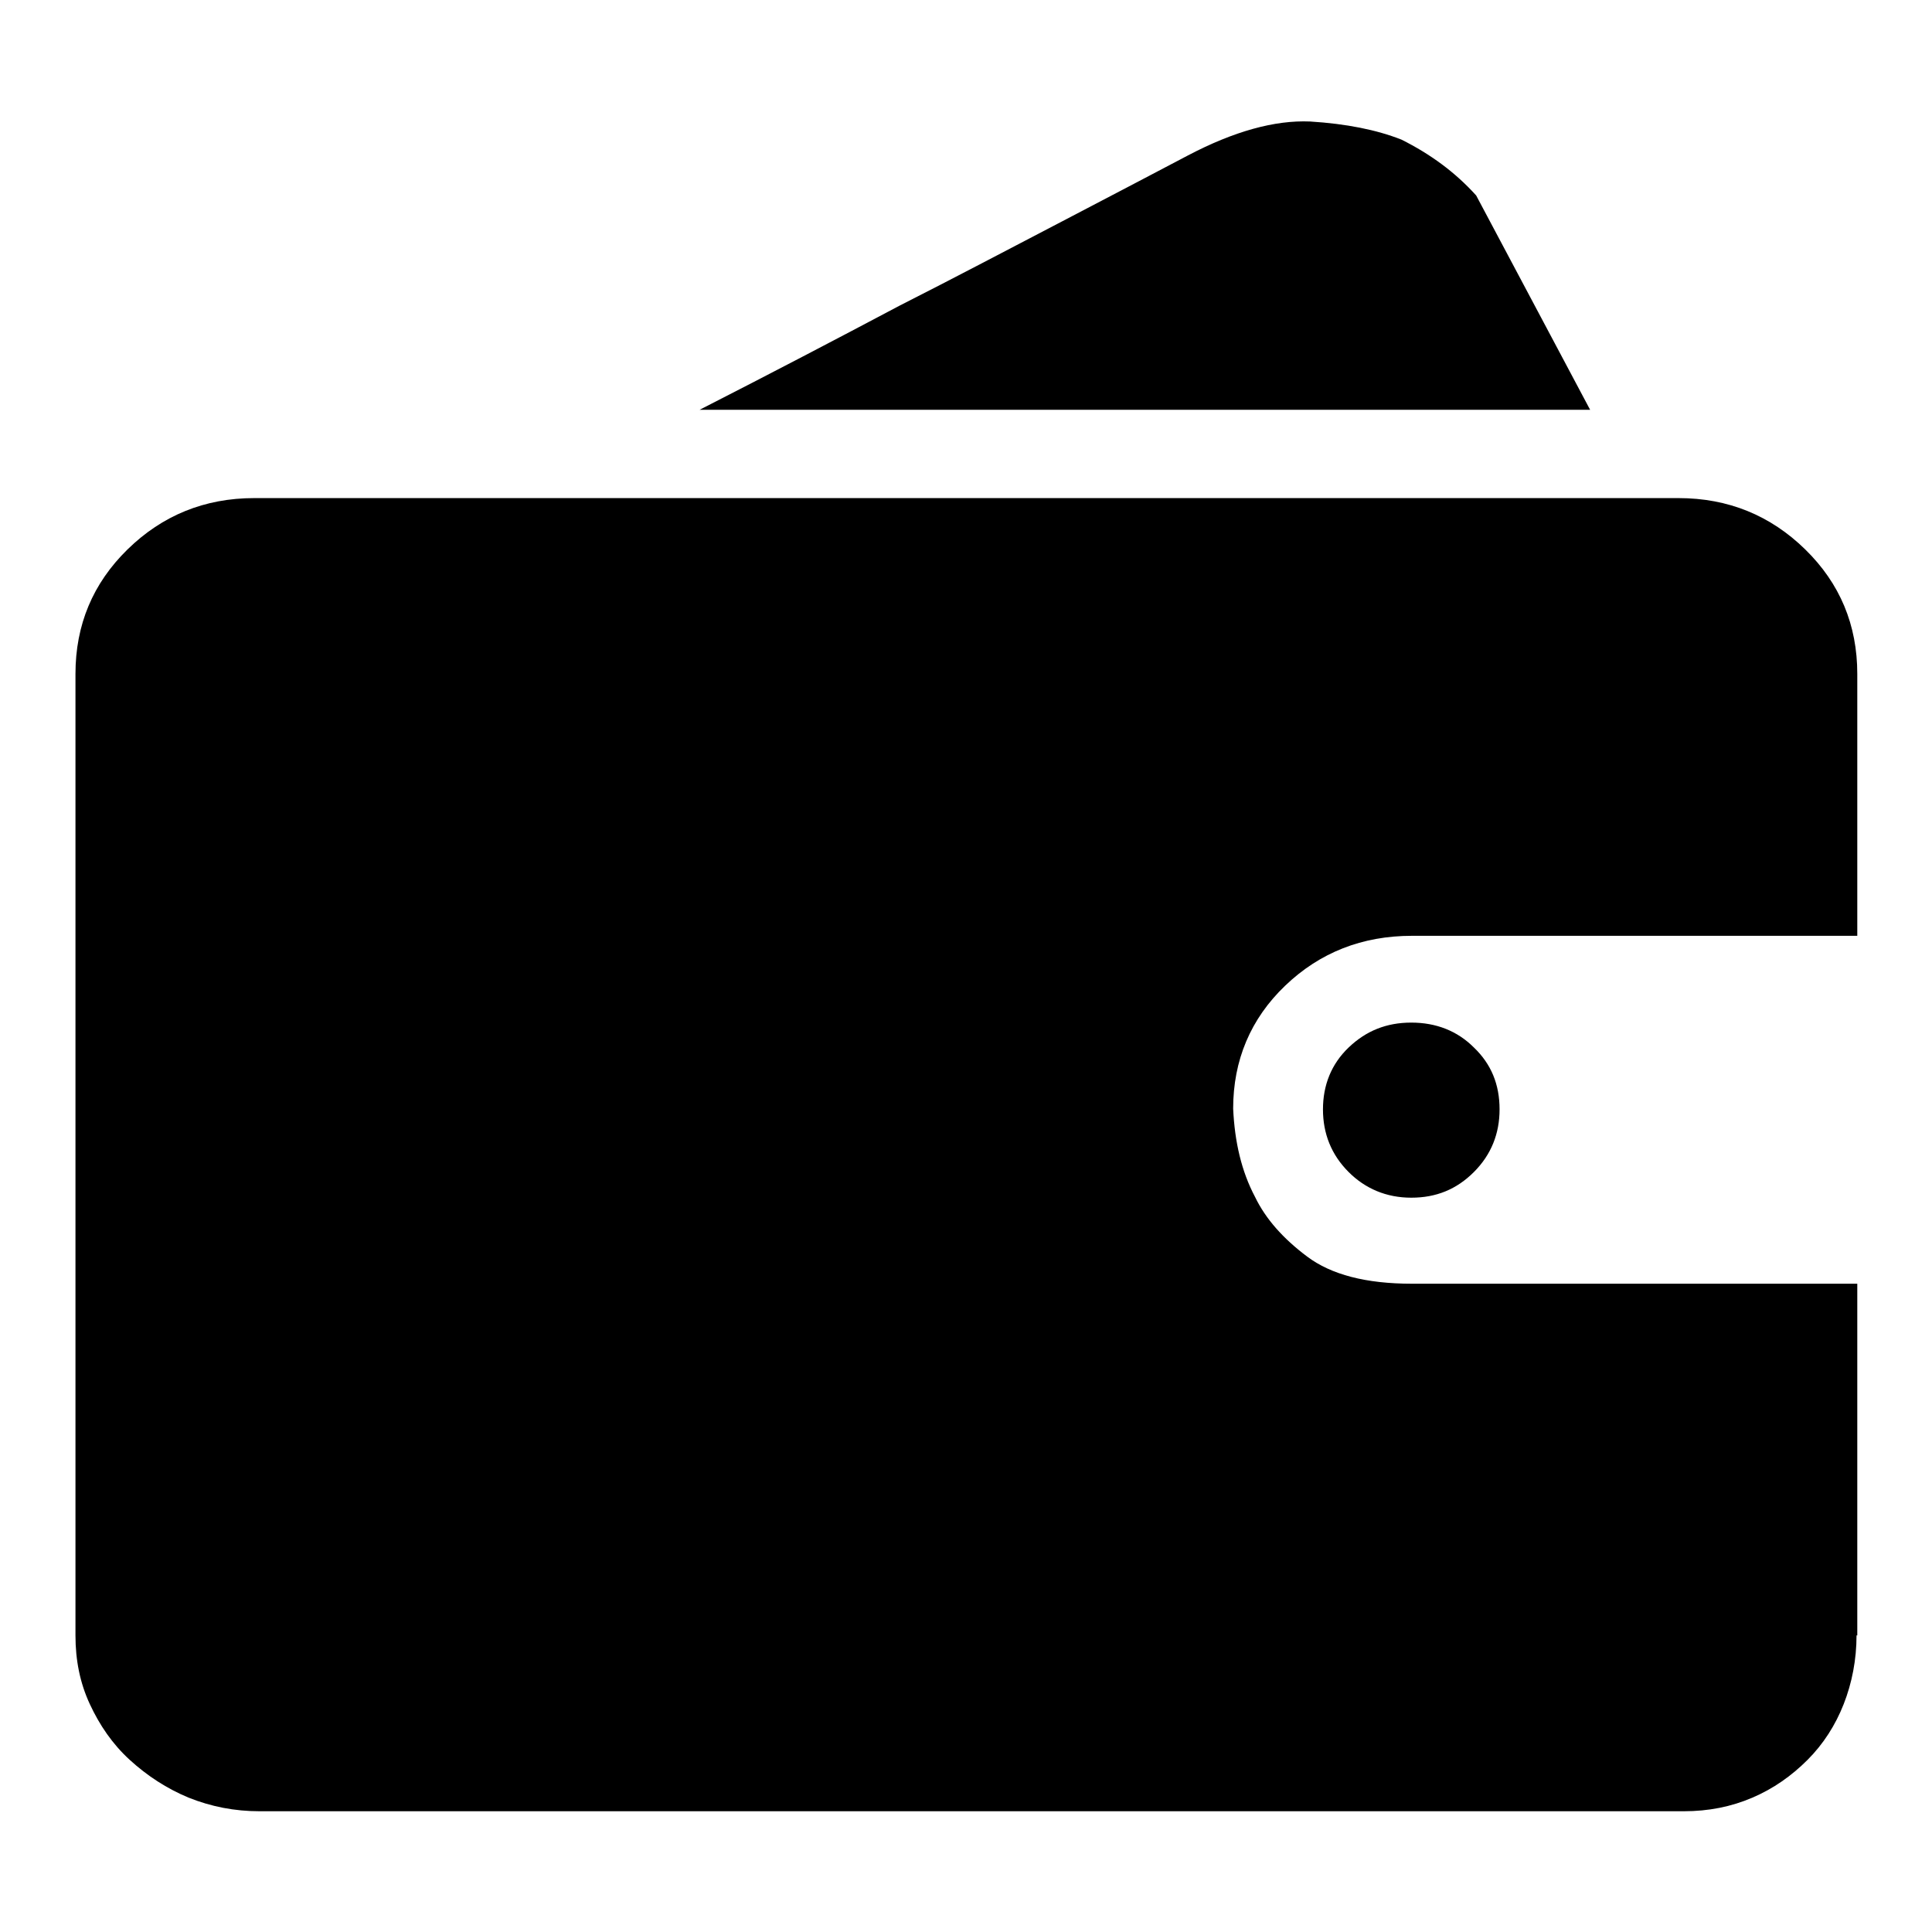 <?xml version="1.0" encoding="utf-8"?>
<!-- Svg Vector Icons : http://www.onlinewebfonts.com/icon -->
<!DOCTYPE svg PUBLIC "-//W3C//DTD SVG 1.1//EN" "http://www.w3.org/Graphics/SVG/1.1/DTD/svg11.dtd">
<svg version="1.1" xmlns="http://www.w3.org/2000/svg" xmlns:xlink="http://www.w3.org/1999/xlink" x="0px" y="0px" viewBox="0 0 256 256" enable-background="new 0 0 256 256" xml:space="preserve">
<g> <path fill="#000000" d="M246,216.7c0,3.2-0.6,6.3-1.7,9.1c-1.1,2.8-2.7,5.3-4.8,7.4c-2.1,2.1-4.5,3.8-7.3,5 c-2.8,1.2-5.8,1.8-9.1,1.8H34.4c-3.3,0-6.4-0.6-9.4-1.8c-2.9-1.2-5.5-2.9-7.8-5c-2.3-2.1-4-4.6-5.3-7.4c-1.3-2.8-1.9-5.8-1.9-9.1 V89.3c0-6.5,2.3-12,6.9-16.5c4.6-4.5,10.2-6.8,16.8-6.8h188.7c6.6,0,12.2,2.3,16.8,6.8c4.6,4.5,6.9,10,6.9,16.5V124h-59 c-6.6,0-12.2,2.2-16.8,6.6c-4.6,4.4-6.9,9.9-6.9,16.3c0.2,4.4,1.1,8.3,2.9,11.7c1.4,2.9,3.7,5.5,6.9,7.9c3.2,2.4,7.8,3.6,13.9,3.6 h59V216.7L246,216.7L246,216.7z M210.7,54.3h-118c9.4-4.8,18.2-9.4,26.5-13.8c7.3-3.7,14.5-7.5,21.6-11.2 c7.1-3.7,12.6-6.6,16.6-8.7c6.1-3.2,11.5-4.7,16.2-4.5c4.8,0.3,8.8,1.1,12.1,2.4c3.8,1.9,7.1,4.3,9.9,7.4L210.7,54.3z M175.3,147 c0-3.2,1.1-6,3.4-8.2c2.3-2.2,5-3.3,8.3-3.3c3.3,0,6.1,1.1,8.3,3.3c2.3,2.2,3.4,4.9,3.4,8.2c0,3.2-1.1,6-3.4,8.3 c-2.3,2.3-5,3.4-8.3,3.4c-3.3,0-6.1-1.2-8.3-3.4C176.4,153,175.3,150.2,175.3,147L175.3,147z"/></g>
</svg>